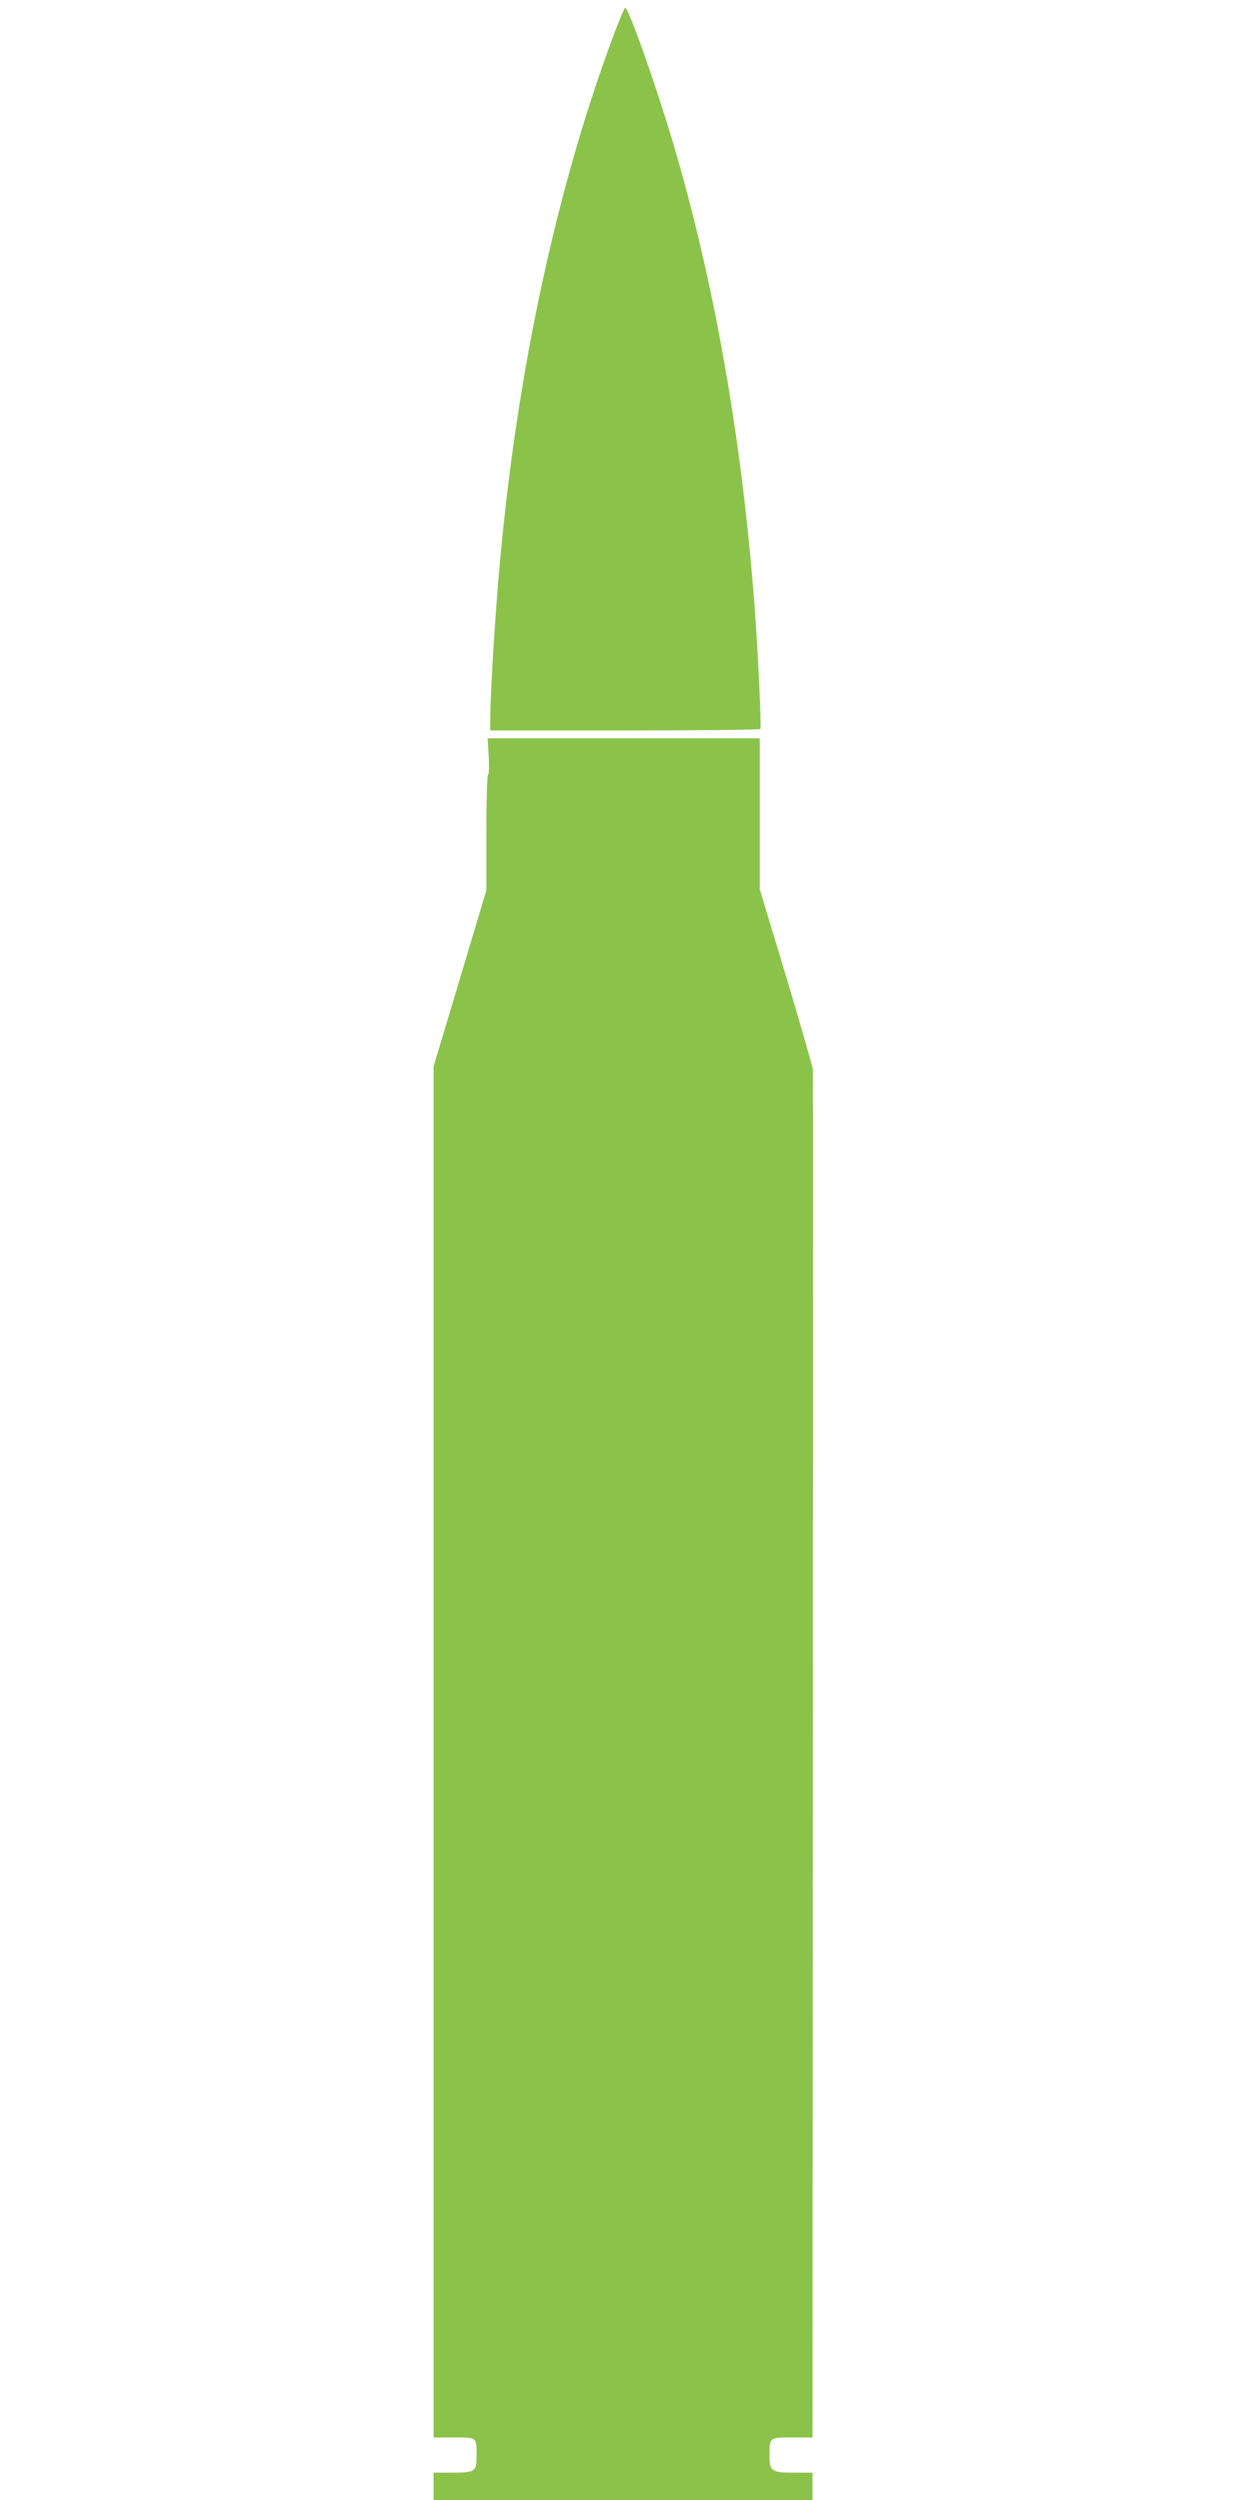 <?xml version="1.0" standalone="no"?>
<!DOCTYPE svg PUBLIC "-//W3C//DTD SVG 20010904//EN"
 "http://www.w3.org/TR/2001/REC-SVG-20010904/DTD/svg10.dtd">
<svg version="1.0" xmlns="http://www.w3.org/2000/svg"
 width="640pt" height="1280pt" viewBox="0 0 640 1280"
 preserveAspectRatio="xMidYMid meet">
<g transform="translate(0,1280) scale(0.1,-0.1)"
fill="#8bc34a" stroke="none">
<path d="M3141 12618 c-306 -819 -514 -1816 -595 -2858 -18 -224 -36 -546 -36
-637 l0 -63 689 0 c380 0 692 3 694 8 6 11 -11 373 -28 607 -65 876 -209 1691
-425 2414 -86 287 -222 671 -239 671 -4 0 -31 -64 -60 -142z"/>
<path d="M2502 8930 c3 -50 2 -93 -3 -96 -5 -3 -9 -138 -9 -299 l0 -294 -135
-451 -135 -450 0 -3510 0 -3510 104 0 c120 0 116 3 116 -95 0 -80 -7 -85 -129
-85 l-91 0 0 -70 0 -70 970 0 970 0 0 70 0 70 -94 0 c-115 0 -126 8 -126 83 0
99 -2 97 116 97 l104 0 2 3488 c1 1918 1 3500 0 3516 -2 16 -63 230 -137 476
l-135 447 0 387 0 386 -696 0 -697 0 5 -90z"/>
</g>
</svg>

